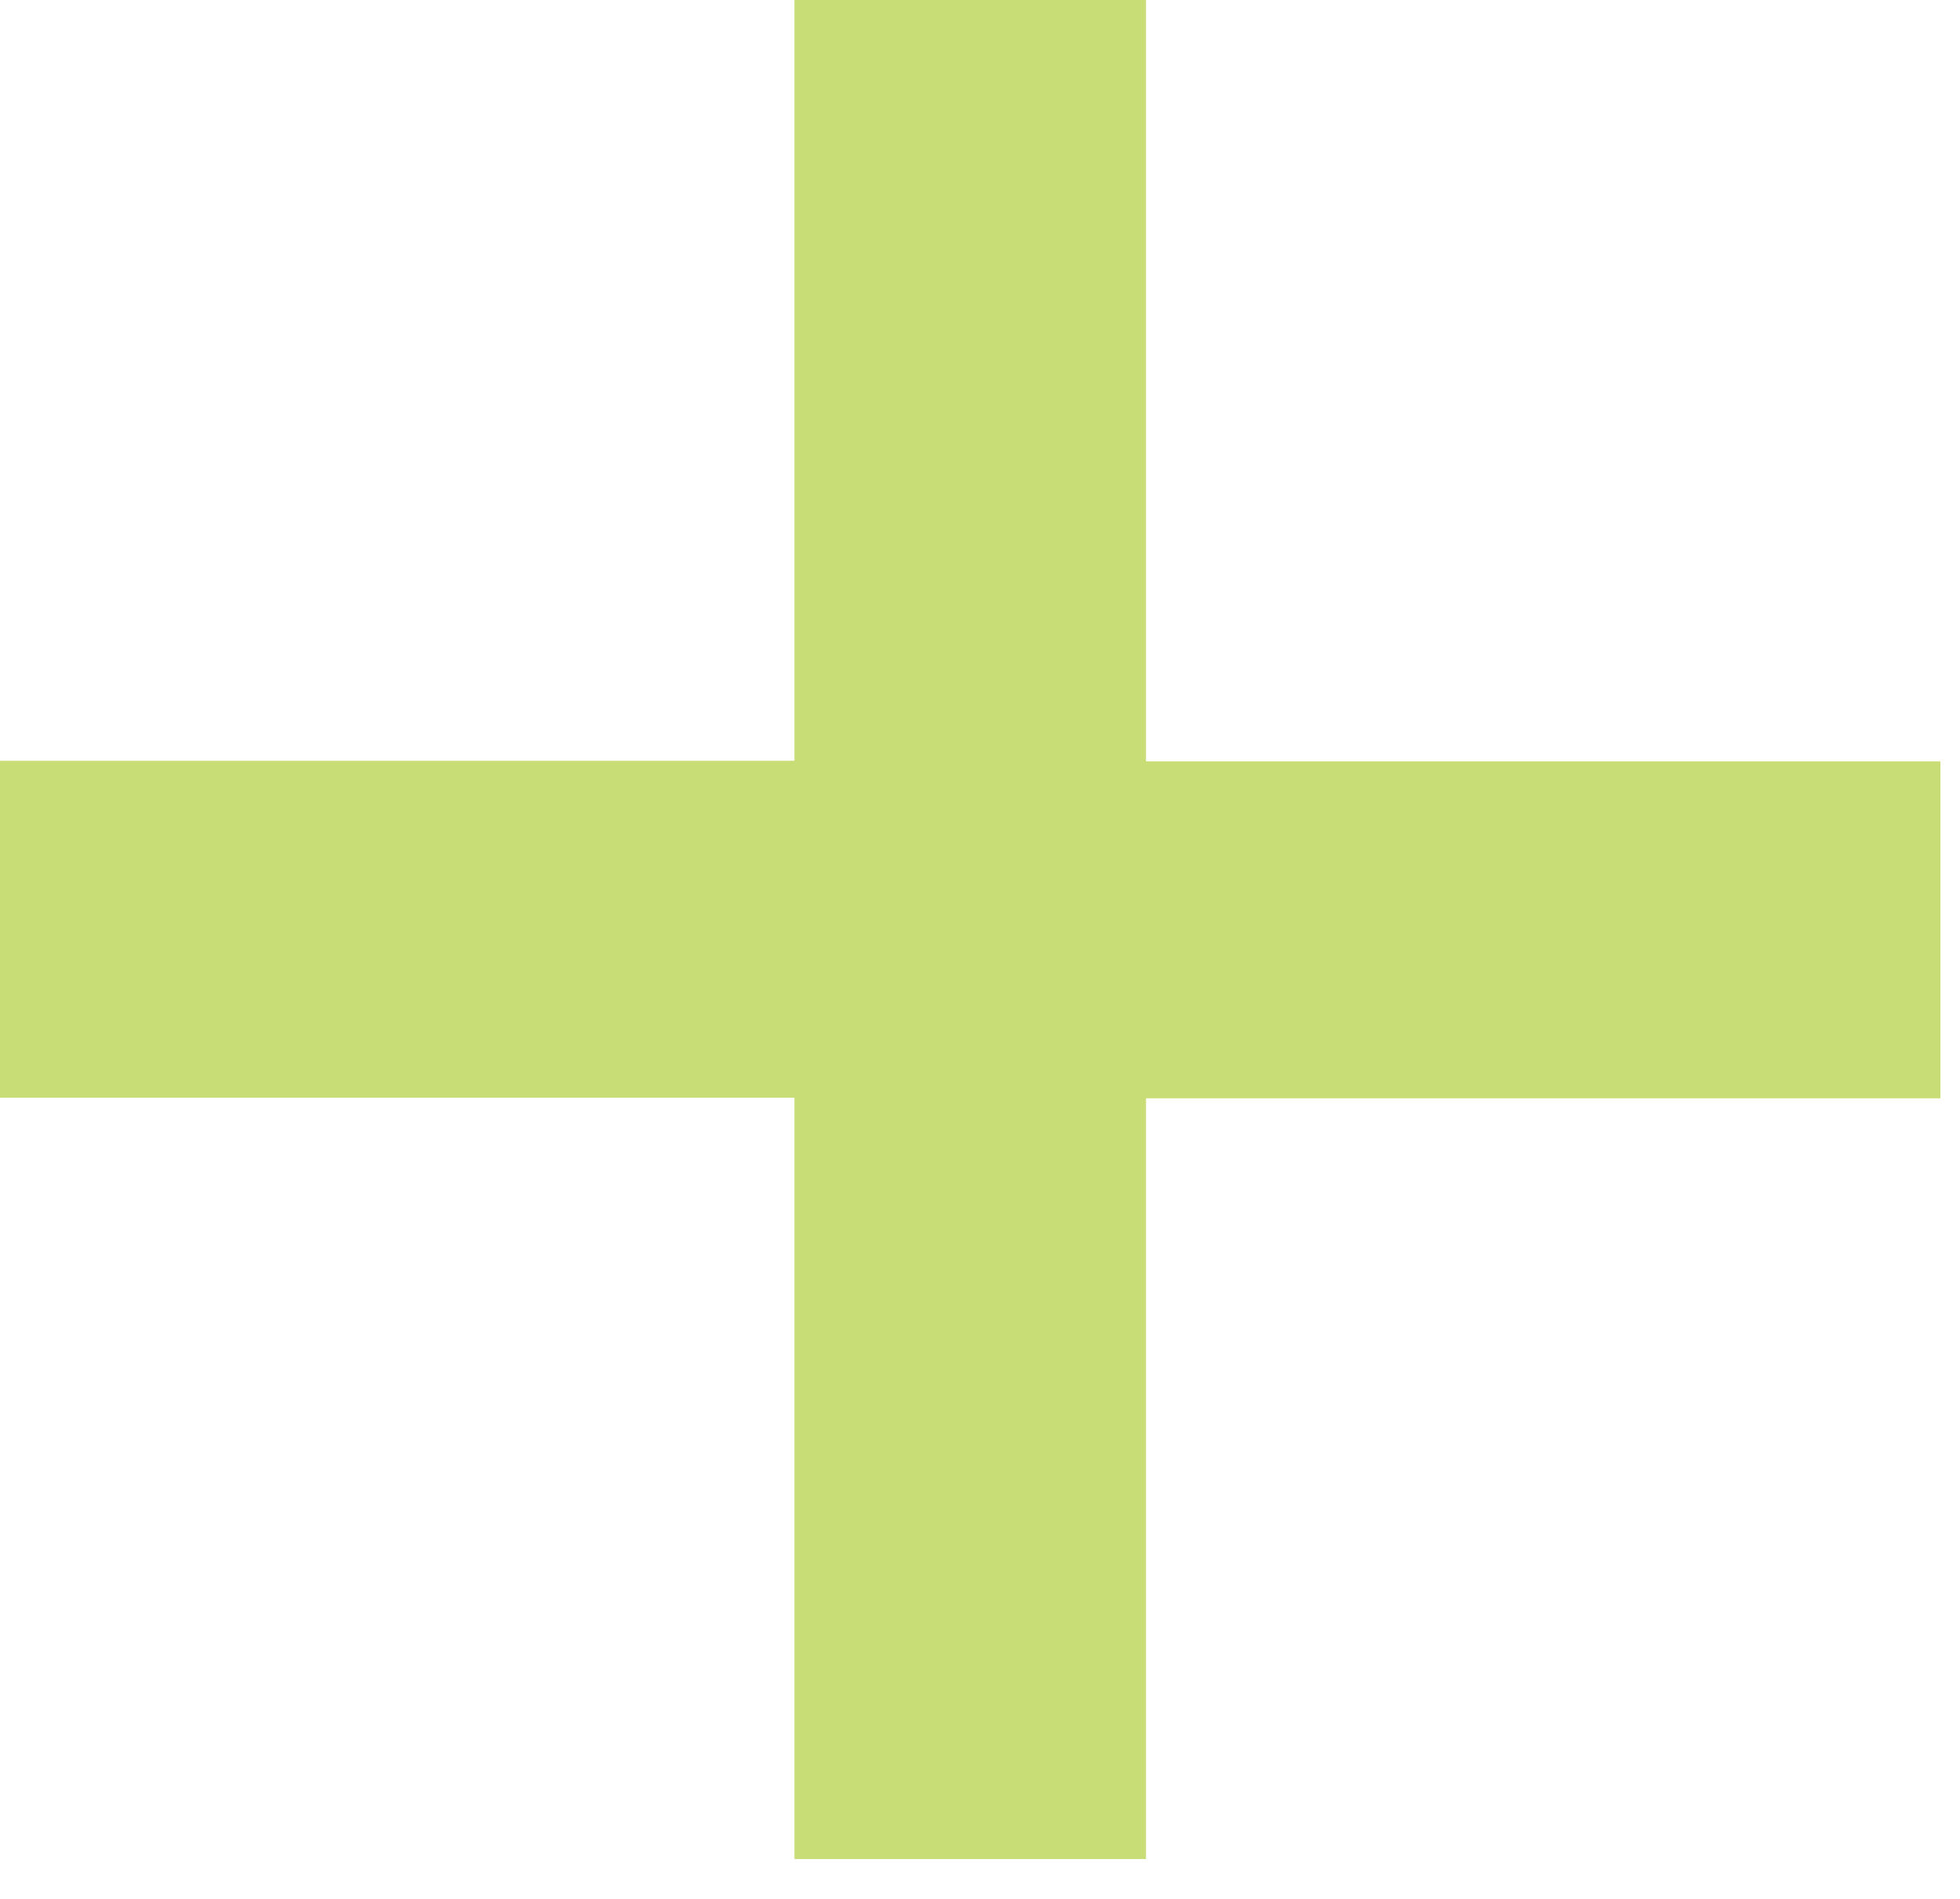 <?xml version="1.0" encoding="UTF-8"?> <svg xmlns="http://www.w3.org/2000/svg" width="32" height="31" viewBox="0 0 32 31" fill="none"><g clip-path="url(#clip0_71_18)"><path d="M12.97 30.35V17.92H0V12.42H12.97V0H18.71V12.43H31.68V17.93H18.71V30.36H12.97V30.35Z" fill="#C9DD76"></path></g><defs><clipPath id="clip0_71_18"><rect width="31.68" height="30.35" fill="white"></rect></clipPath></defs></svg> 